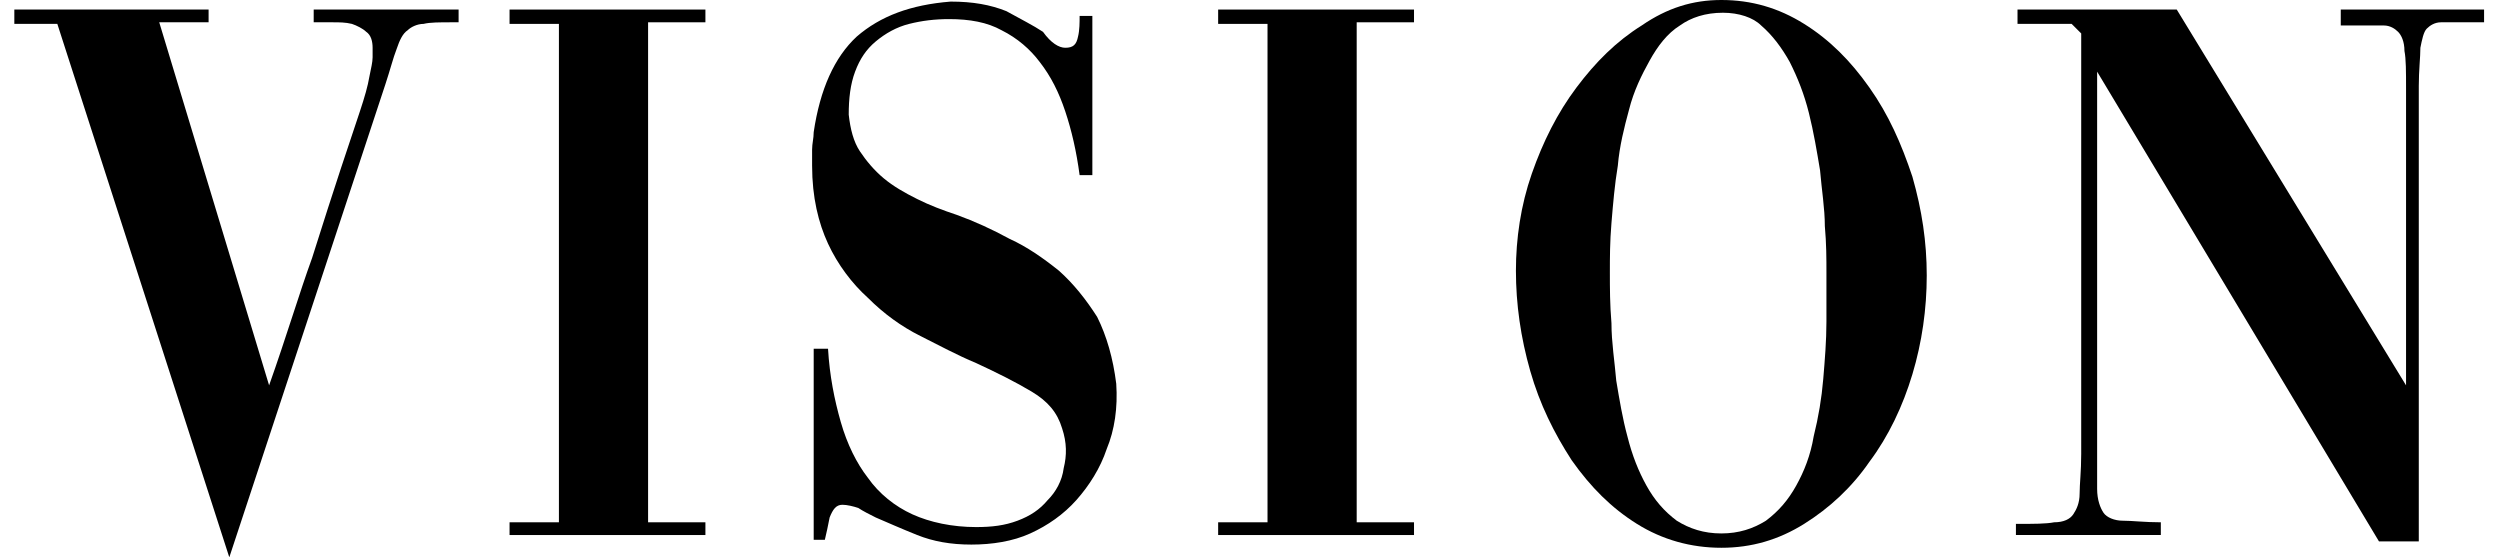 <?xml version="1.0" encoding="utf-8"?>
<!-- Generator: Adobe Illustrator 24.1.1, SVG Export Plug-In . SVG Version: 6.00 Build 0)  -->
<svg version="1.1" id="Layer_1" xmlns="http://www.w3.org/2000/svg" xmlns:xlink="http://www.w3.org/1999/xlink" x="0px" y="0px"
	 viewBox="0 0 157 35" style="enable-background:new 0 0 157 35;" xml:space="preserve">
<style type="text/css">
	.st0{fill:#000000;}
</style>
<g>
	<path class="st0" d="M0.9,0.6h12.2v0.8H10l6.9,22.8c1.1-3.1,1.9-5.8,2.7-8c0.7-2.2,1.3-4.1,1.8-5.6c0.5-1.5,0.9-2.7,1.2-3.6
		c0.3-0.9,0.5-1.6,0.6-2.2c0.1-0.5,0.2-0.9,0.2-1.2c0-0.2,0-0.5,0-0.6c0-0.4-0.1-0.8-0.4-1c-0.2-0.2-0.6-0.4-0.9-0.5
		c-0.4-0.1-0.8-0.1-1.2-0.1c-0.4,0-0.8,0-1.1,0h-0.1V0.6h9.1v0.8h-0.4c-0.8,0-1.4,0-1.8,0.1c-0.4,0-0.8,0.2-1,0.4
		c-0.3,0.2-0.5,0.6-0.7,1.2c-0.2,0.5-0.4,1.3-0.7,2.2L14.4,35L3.6,1.5H0.9V0.6z"/>
	<path class="st0" d="M32,0.6h12.3v0.8h-3.6v31.4h3.6v0.8H32v-0.8h3.1V1.5H32V0.6z"/>
	<path class="st0" d="M51.2,21.9H52c0.1,1.7,0.4,3.2,0.8,4.6c0.4,1.4,1,2.6,1.7,3.5c0.7,1,1.7,1.8,2.8,2.3c1.1,0.5,2.5,0.8,4,0.8
		c1,0,1.8-0.1,2.6-0.4c0.8-0.3,1.4-0.7,1.9-1.3c0.5-0.5,0.9-1.2,1-2c0.2-0.8,0.2-1.6-0.1-2.5c-0.3-1-0.9-1.7-1.9-2.3
		c-1-0.6-2.2-1.2-3.5-1.8c-1.2-0.5-2.3-1.1-3.5-1.7c-1.2-0.6-2.3-1.4-3.3-2.4c-1-0.9-1.9-2.1-2.5-3.4c-0.6-1.3-1-2.9-1-4.9
		c0-0.3,0-0.6,0-1c0-0.4,0.1-0.7,0.1-1.1c0.4-2.7,1.3-4.7,2.7-6c1.5-1.3,3.4-2,5.9-2.2c1.4,0,2.5,0.2,3.5,0.6
		c0.9,0.5,1.7,0.9,2.3,1.3C66,2.7,66.5,3,66.9,3c0.5,0,0.7-0.2,0.8-0.7c0.1-0.4,0.1-0.9,0.1-1.3h0.8v10h-0.8c-0.2-1.5-0.5-2.8-0.9-4
		c-0.4-1.2-0.9-2.2-1.6-3.1c-0.6-0.8-1.4-1.5-2.4-2c-0.9-0.5-2-0.7-3.3-0.7c-0.9,0-1.7,0.1-2.5,0.3c-0.8,0.2-1.5,0.6-2.1,1.1
		c-0.6,0.5-1,1.1-1.3,1.9c-0.3,0.8-0.4,1.7-0.4,2.7c0.1,0.9,0.3,1.7,0.7,2.3c0.4,0.6,0.9,1.2,1.5,1.7c0.6,0.5,1.3,0.9,2.1,1.3
		c0.8,0.4,1.6,0.7,2.5,1c1.1,0.4,2.2,0.9,3.3,1.5c1.1,0.5,2.1,1.2,3.1,2c0.9,0.8,1.7,1.8,2.4,2.9c0.6,1.2,1,2.6,1.2,4.2
		c0.1,1.5-0.1,2.9-0.6,4.1c-0.4,1.2-1.1,2.3-1.9,3.2c-0.8,0.9-1.8,1.6-2.9,2.1c-1.1,0.5-2.4,0.7-3.7,0.7c-1.3,0-2.4-0.2-3.4-0.6
		c-1-0.4-1.9-0.8-2.6-1.1c-0.4-0.2-0.8-0.4-1.1-0.6c-0.3-0.1-0.7-0.2-1-0.2c-0.4,0-0.6,0.3-0.8,0.8c-0.1,0.5-0.2,1-0.3,1.4h-0.7
		V21.9z"/>
	<path class="st0" d="M76.5,0.6h12.3v0.8h-3.6v31.4h3.6v0.8H76.5v-0.8h3.1V1.5h-3.1V0.6z"/>
	<path class="st0" d="M108.1,0c1.9,0,3.6,0.5,5.2,1.5c1.6,1,2.9,2.3,4.1,4s2,3.5,2.7,5.6c0.6,2.1,0.9,4.1,0.9,6.2
		c0,2.1-0.3,4.2-0.9,6.2c-0.6,2-1.5,3.9-2.7,5.5c-1.1,1.6-2.5,2.9-4.1,3.9c-1.6,1-3.3,1.5-5.2,1.5c-1.9,0-3.7-0.5-5.3-1.5
		c-1.6-1-2.9-2.3-4.1-4c-1.1-1.7-2-3.5-2.6-5.6c-0.6-2.1-0.9-4.2-0.9-6.3c0-2,0.3-4.1,1-6.1c0.7-2,1.6-3.8,2.8-5.4
		c1.2-1.6,2.5-2.9,4.1-3.9C104.7,0.5,106.3,0,108.1,0z M108.2,0.8c-1.1,0-2,0.3-2.7,0.8c-0.8,0.5-1.4,1.3-1.9,2.2
		c-0.5,0.9-1,1.9-1.3,3.1c-0.3,1.1-0.6,2.3-0.7,3.5c-0.2,1.2-0.3,2.4-0.4,3.6c-0.1,1.2-0.1,2.2-0.1,3.1c0,1,0,2,0.1,3.2
		c0,1.2,0.2,2.4,0.3,3.6c0.2,1.2,0.4,2.4,0.7,3.5c0.3,1.2,0.7,2.2,1.2,3.1c0.5,0.9,1.1,1.6,1.9,2.2c0.8,0.5,1.7,0.8,2.8,0.8
		c1.1,0,2-0.3,2.8-0.8c0.8-0.6,1.4-1.3,1.9-2.2c0.5-0.9,0.9-1.9,1.1-3.1c0.3-1.2,0.5-2.4,0.6-3.6c0.1-1.2,0.2-2.4,0.2-3.6
		c0-1.2,0-2.2,0-3.1c0-0.8,0-1.8-0.1-2.9c0-1.1-0.2-2.3-0.3-3.5c-0.2-1.2-0.4-2.4-0.7-3.6c-0.3-1.2-0.7-2.2-1.2-3.2
		c-0.5-0.9-1.1-1.7-1.8-2.3C110.1,1.1,109.2,0.8,108.2,0.8z"/>
	<path class="st0" d="M126.7,32.9c1,0,1.8,0,2.3-0.1c0.6,0,1-0.2,1.2-0.5c0.2-0.3,0.4-0.7,0.4-1.3c0-0.6,0.1-1.4,0.1-2.5V2.1
		l-0.6-0.6h-3.4V0.6h10l14.4,23.6V5.6c0-1.1,0-1.9-0.1-2.4c0-0.6-0.2-1-0.4-1.2c-0.2-0.2-0.5-0.4-0.9-0.4c-0.4,0-0.9,0-1.6,0h-1.1
		V0.6h9v0.8h-1.1c-0.7,0-1.2,0-1.6,0c-0.4,0-0.7,0.2-0.9,0.4c-0.2,0.2-0.3,0.7-0.4,1.2c0,0.6-0.1,1.4-0.1,2.4V34h-2.5L131.7,4.5
		v23.2c0,1.3,0,2.3,0,3c0,0.7,0.2,1.2,0.4,1.5c0.2,0.3,0.7,0.5,1.2,0.5c0.6,0,1.4,0.1,2.4,0.1v0.8h-9.1V32.9z"/>
</g>
</svg>
